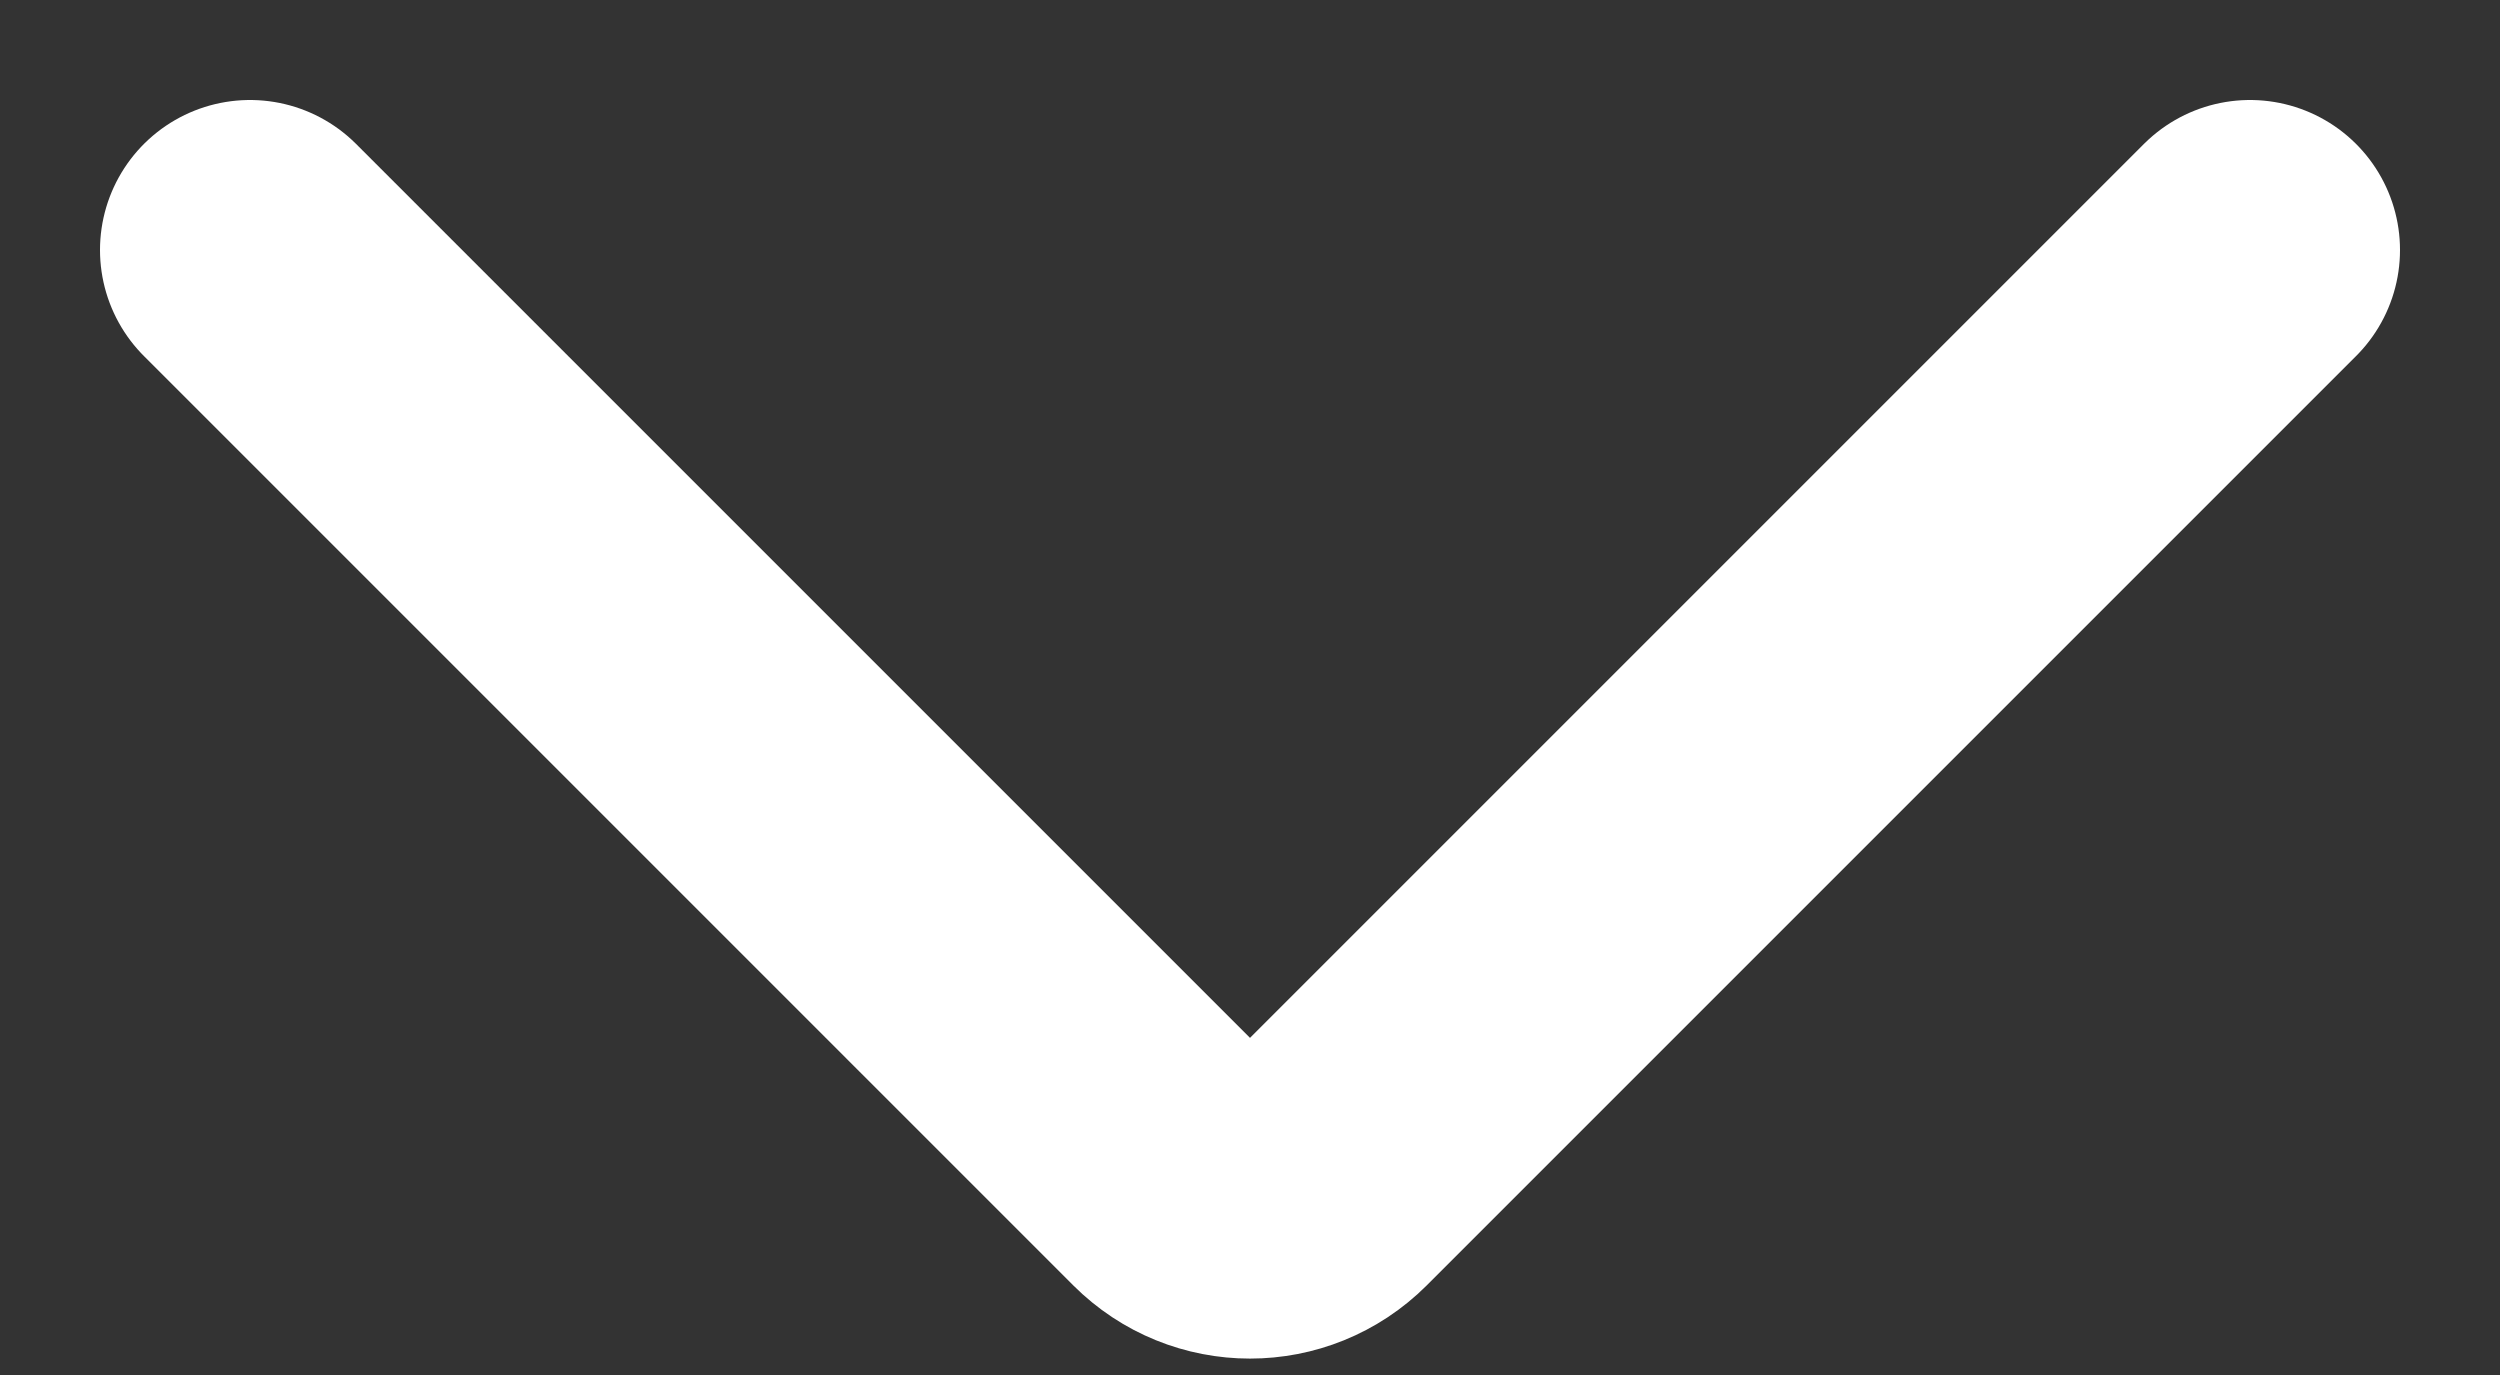 <svg width="20" height="11" viewBox="0 0 20 11" fill="none" xmlns="http://www.w3.org/2000/svg">
<rect x="0" y="0" width="20" height="11" fill="#333333" stroke="none"/>
<path d="M18 2L10.566 9.434C10.253 9.747 9.747 9.747 9.434 9.434L2 2" stroke="white" stroke-width="2.4" stroke-linecap="round"/>
</svg>
